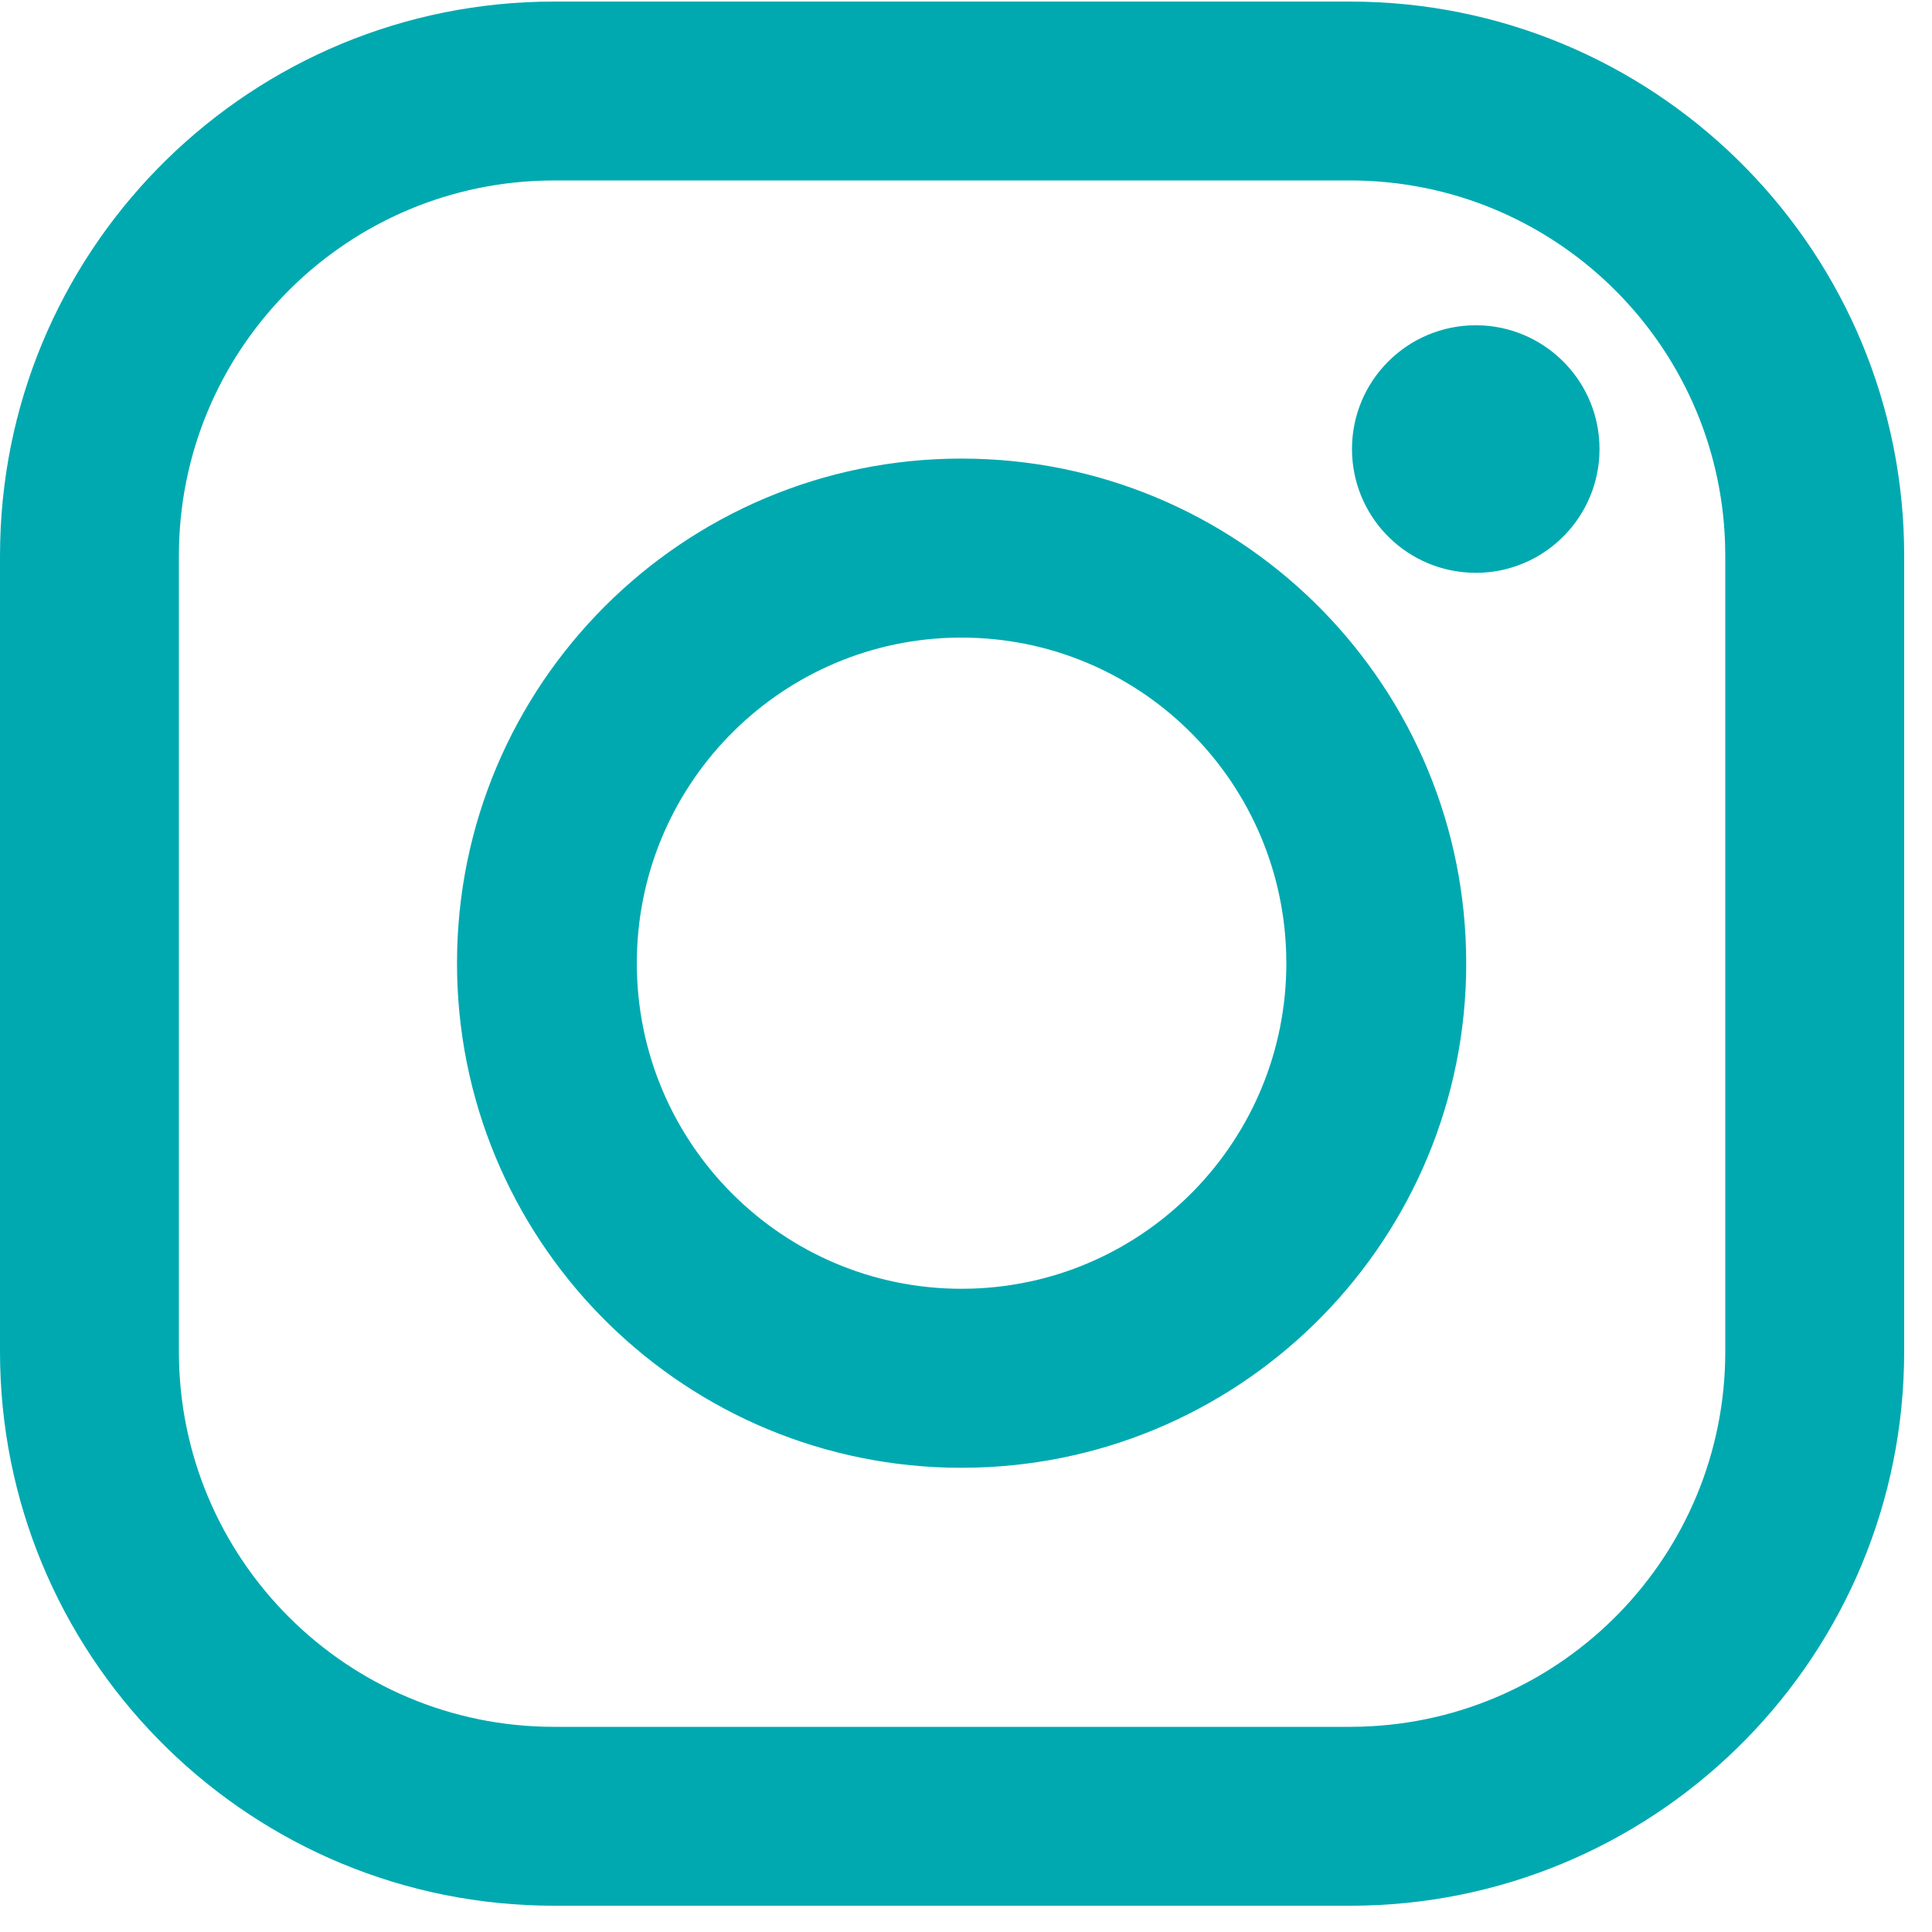 <?xml version="1.0" encoding="UTF-8"?>
<svg width="42px" height="42px" viewBox="0 0 42 42" version="1.1" xmlns="http://www.w3.org/2000/svg" xmlns:xlink="http://www.w3.org/1999/xlink">
    <title>Instagram</title>
    <g id="Page-1" stroke="none" stroke-width="1" fill="none" fill-rule="evenodd">
        <g id="2D-Animation-LP" transform="translate(-637, -2150)" fill="#00A9B0" fill-rule="nonzero">
            <g id="Instagram" transform="translate(637, 2150.034)">
                <path d="M29.35,0 L29.652,0.004 C36.163,0.164 41.395,5.495 41.395,12.045 L41.395,12.045 L41.395,29.35 L41.391,29.652 C41.231,36.163 35.9,41.395 29.35,41.395 L29.35,41.395 L12.045,41.395 L11.743,41.391 C5.232,41.231 0,35.899 0,29.35 L0,29.35 L0,12.045 L0.004,11.743 C0.164,5.23 5.496,0 12.045,0 L12.045,0 L29.35,0 Z M29.35,3.889 L12.045,3.889 L11.796,3.893 C7.407,4.025 3.889,7.626 3.889,12.045 L3.889,12.045 L3.889,29.35 C3.889,33.854 7.541,37.506 12.045,37.506 L12.045,37.506 L29.35,37.506 L29.599,37.502 C33.986,37.37 37.506,33.77 37.506,29.35 L37.506,29.35 L37.506,12.045 L37.502,11.796 C37.37,7.409 33.769,3.889 29.35,3.889 L29.35,3.889 Z M20.904,9.935 L21.192,9.939 C27.12,10.091 31.874,14.944 31.874,20.905 L31.874,20.905 L31.871,21.193 C31.718,27.116 26.869,31.874 20.904,31.874 L20.904,31.874 L20.616,31.871 C14.688,31.718 9.935,26.865 9.935,20.905 C9.935,14.848 14.843,9.935 20.904,9.935 L20.904,9.935 Z M20.904,13.827 L20.666,13.83 C16.879,13.956 13.844,17.073 13.844,20.905 C13.844,24.816 17.007,27.983 20.904,27.983 L20.904,27.983 L21.141,27.979 C24.928,27.853 27.964,24.737 27.964,20.905 L27.964,20.905 L27.96,20.667 C27.834,16.865 24.721,13.827 20.904,13.827 L20.904,13.827 Z M32.082,7.037 L32.252,7.042 C33.657,7.13 34.772,8.299 34.772,9.727 L34.772,9.727 L34.767,9.897 C34.679,11.305 33.509,12.419 32.082,12.419 L32.082,12.419 L31.912,12.413 C30.504,12.325 29.391,11.157 29.391,9.727 C29.391,8.242 30.595,7.037 32.082,7.037 L32.082,7.037 Z" id="Combined-Shape-Copy"></path>
            </g>
        </g>
    </g>
</svg>